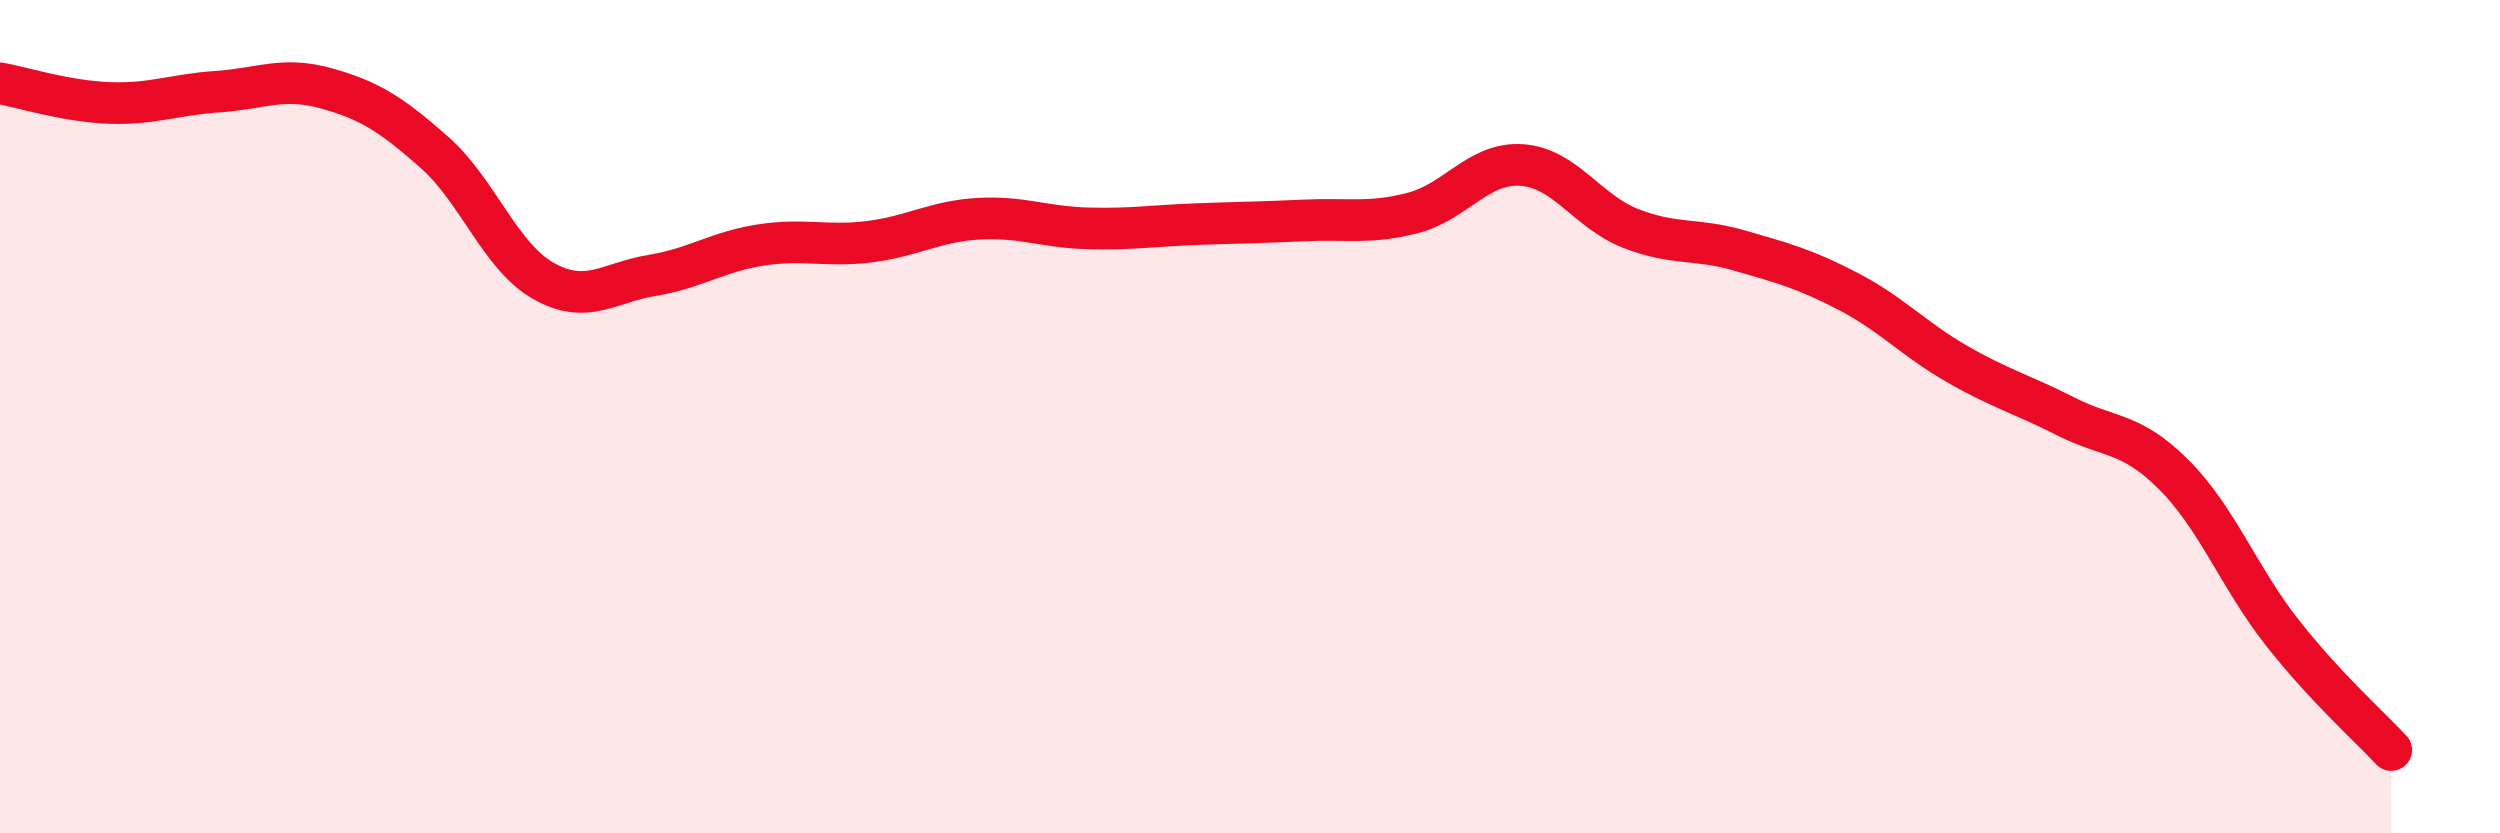 
    <svg width="60" height="20" viewBox="0 0 60 20" xmlns="http://www.w3.org/2000/svg">
      <path
        d="M 0,2 C 0.52,2.09 1.57,2.43 2.61,2.47 C 3.65,2.51 4.18,2.27 5.22,2.2 C 6.26,2.13 6.79,1.83 7.83,2.12 C 8.87,2.41 9.39,2.74 10.43,3.66 C 11.47,4.58 12,6.15 13.04,6.74 C 14.08,7.33 14.61,6.78 15.65,6.61 C 16.69,6.44 17.22,6.04 18.26,5.88 C 19.3,5.72 19.83,5.93 20.87,5.8 C 21.91,5.67 22.44,5.31 23.48,5.25 C 24.52,5.19 25.05,5.45 26.09,5.48 C 27.13,5.51 27.66,5.42 28.7,5.38 C 29.74,5.34 30.26,5.34 31.3,5.29 C 32.34,5.24 32.87,5.38 33.91,5.11 C 34.95,4.84 35.48,3.89 36.52,3.96 C 37.56,4.03 38.09,5.07 39.13,5.48 C 40.17,5.89 40.7,5.71 41.74,6.01 C 42.78,6.31 43.31,6.45 44.35,6.99 C 45.39,7.53 45.92,8.13 46.96,8.73 C 48,9.33 48.53,9.46 49.57,9.99 C 50.61,10.52 51.13,10.35 52.17,11.39 C 53.21,12.43 53.74,13.87 54.78,15.19 C 55.82,16.51 56.87,17.44 57.39,18L57.39 20L0 20Z"
        fill="#EB0A25"
        opacity="0.1"
        stroke-linecap="round"
        stroke-linejoin="round"
      />
      <path
        d="M 0,2 C 0.52,2.09 1.57,2.43 2.61,2.47 C 3.65,2.51 4.18,2.27 5.22,2.2 C 6.26,2.13 6.79,1.83 7.83,2.12 C 8.87,2.41 9.39,2.74 10.43,3.66 C 11.47,4.58 12,6.15 13.04,6.74 C 14.08,7.33 14.61,6.78 15.65,6.61 C 16.69,6.44 17.22,6.04 18.26,5.88 C 19.3,5.72 19.83,5.93 20.87,5.8 C 21.91,5.67 22.44,5.31 23.48,5.25 C 24.52,5.19 25.05,5.45 26.09,5.48 C 27.13,5.51 27.66,5.42 28.7,5.38 C 29.74,5.34 30.26,5.34 31.3,5.29 C 32.34,5.24 32.87,5.38 33.91,5.11 C 34.95,4.84 35.48,3.89 36.52,3.96 C 37.56,4.03 38.09,5.07 39.13,5.48 C 40.17,5.89 40.7,5.71 41.74,6.01 C 42.78,6.31 43.31,6.45 44.35,6.99 C 45.39,7.53 45.92,8.13 46.96,8.73 C 48,9.33 48.53,9.46 49.57,9.99 C 50.61,10.52 51.13,10.35 52.17,11.39 C 53.21,12.43 53.74,13.87 54.78,15.19 C 55.82,16.51 56.87,17.44 57.39,18"
        stroke="#EB0A25"
        stroke-width="1"
        fill="none"
        stroke-linecap="round"
        stroke-linejoin="round"
      />
    </svg>
  